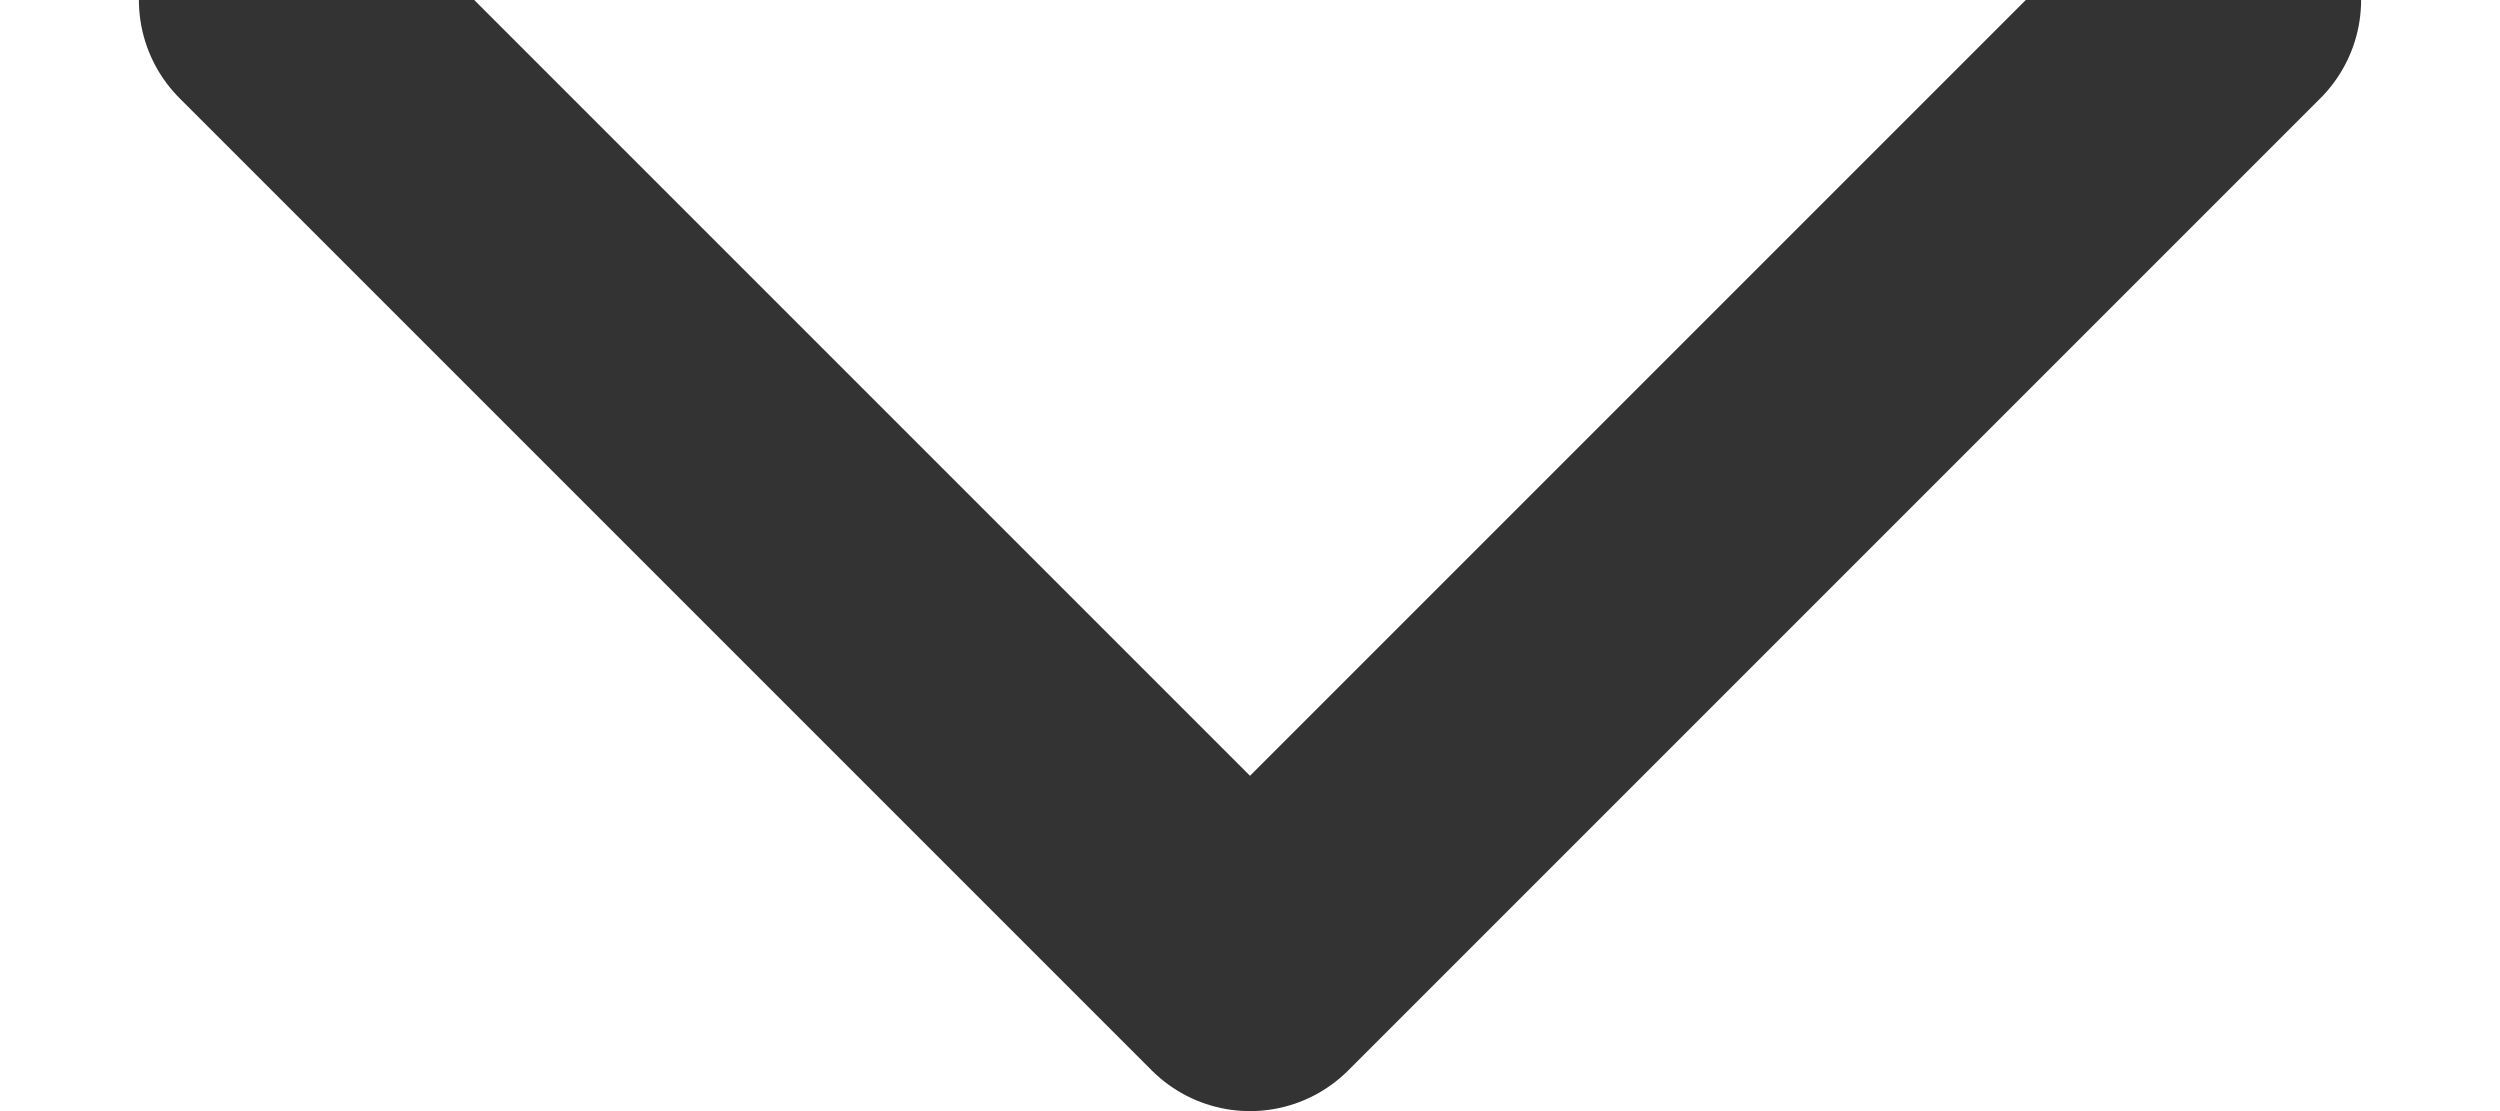 <?xml version="1.0" encoding="UTF-8"?>
<svg width="9px" height="4px" viewBox="0 0 9 4" version="1.1" xmlns="http://www.w3.org/2000/svg" xmlns:xlink="http://www.w3.org/1999/xlink">
    <title>路径 5</title>
    <g id="页面-1" stroke="none" stroke-width="1" fill="none" fill-rule="evenodd" stroke-linecap="round" stroke-linejoin="round">
        <g id="设计规范一" transform="translate(-326, -4179)" stroke="#333333">
            <polyline id="路径-5" points="327 4179 330.5 4182.5 334 4179"></polyline>
        </g>
    </g>
</svg>